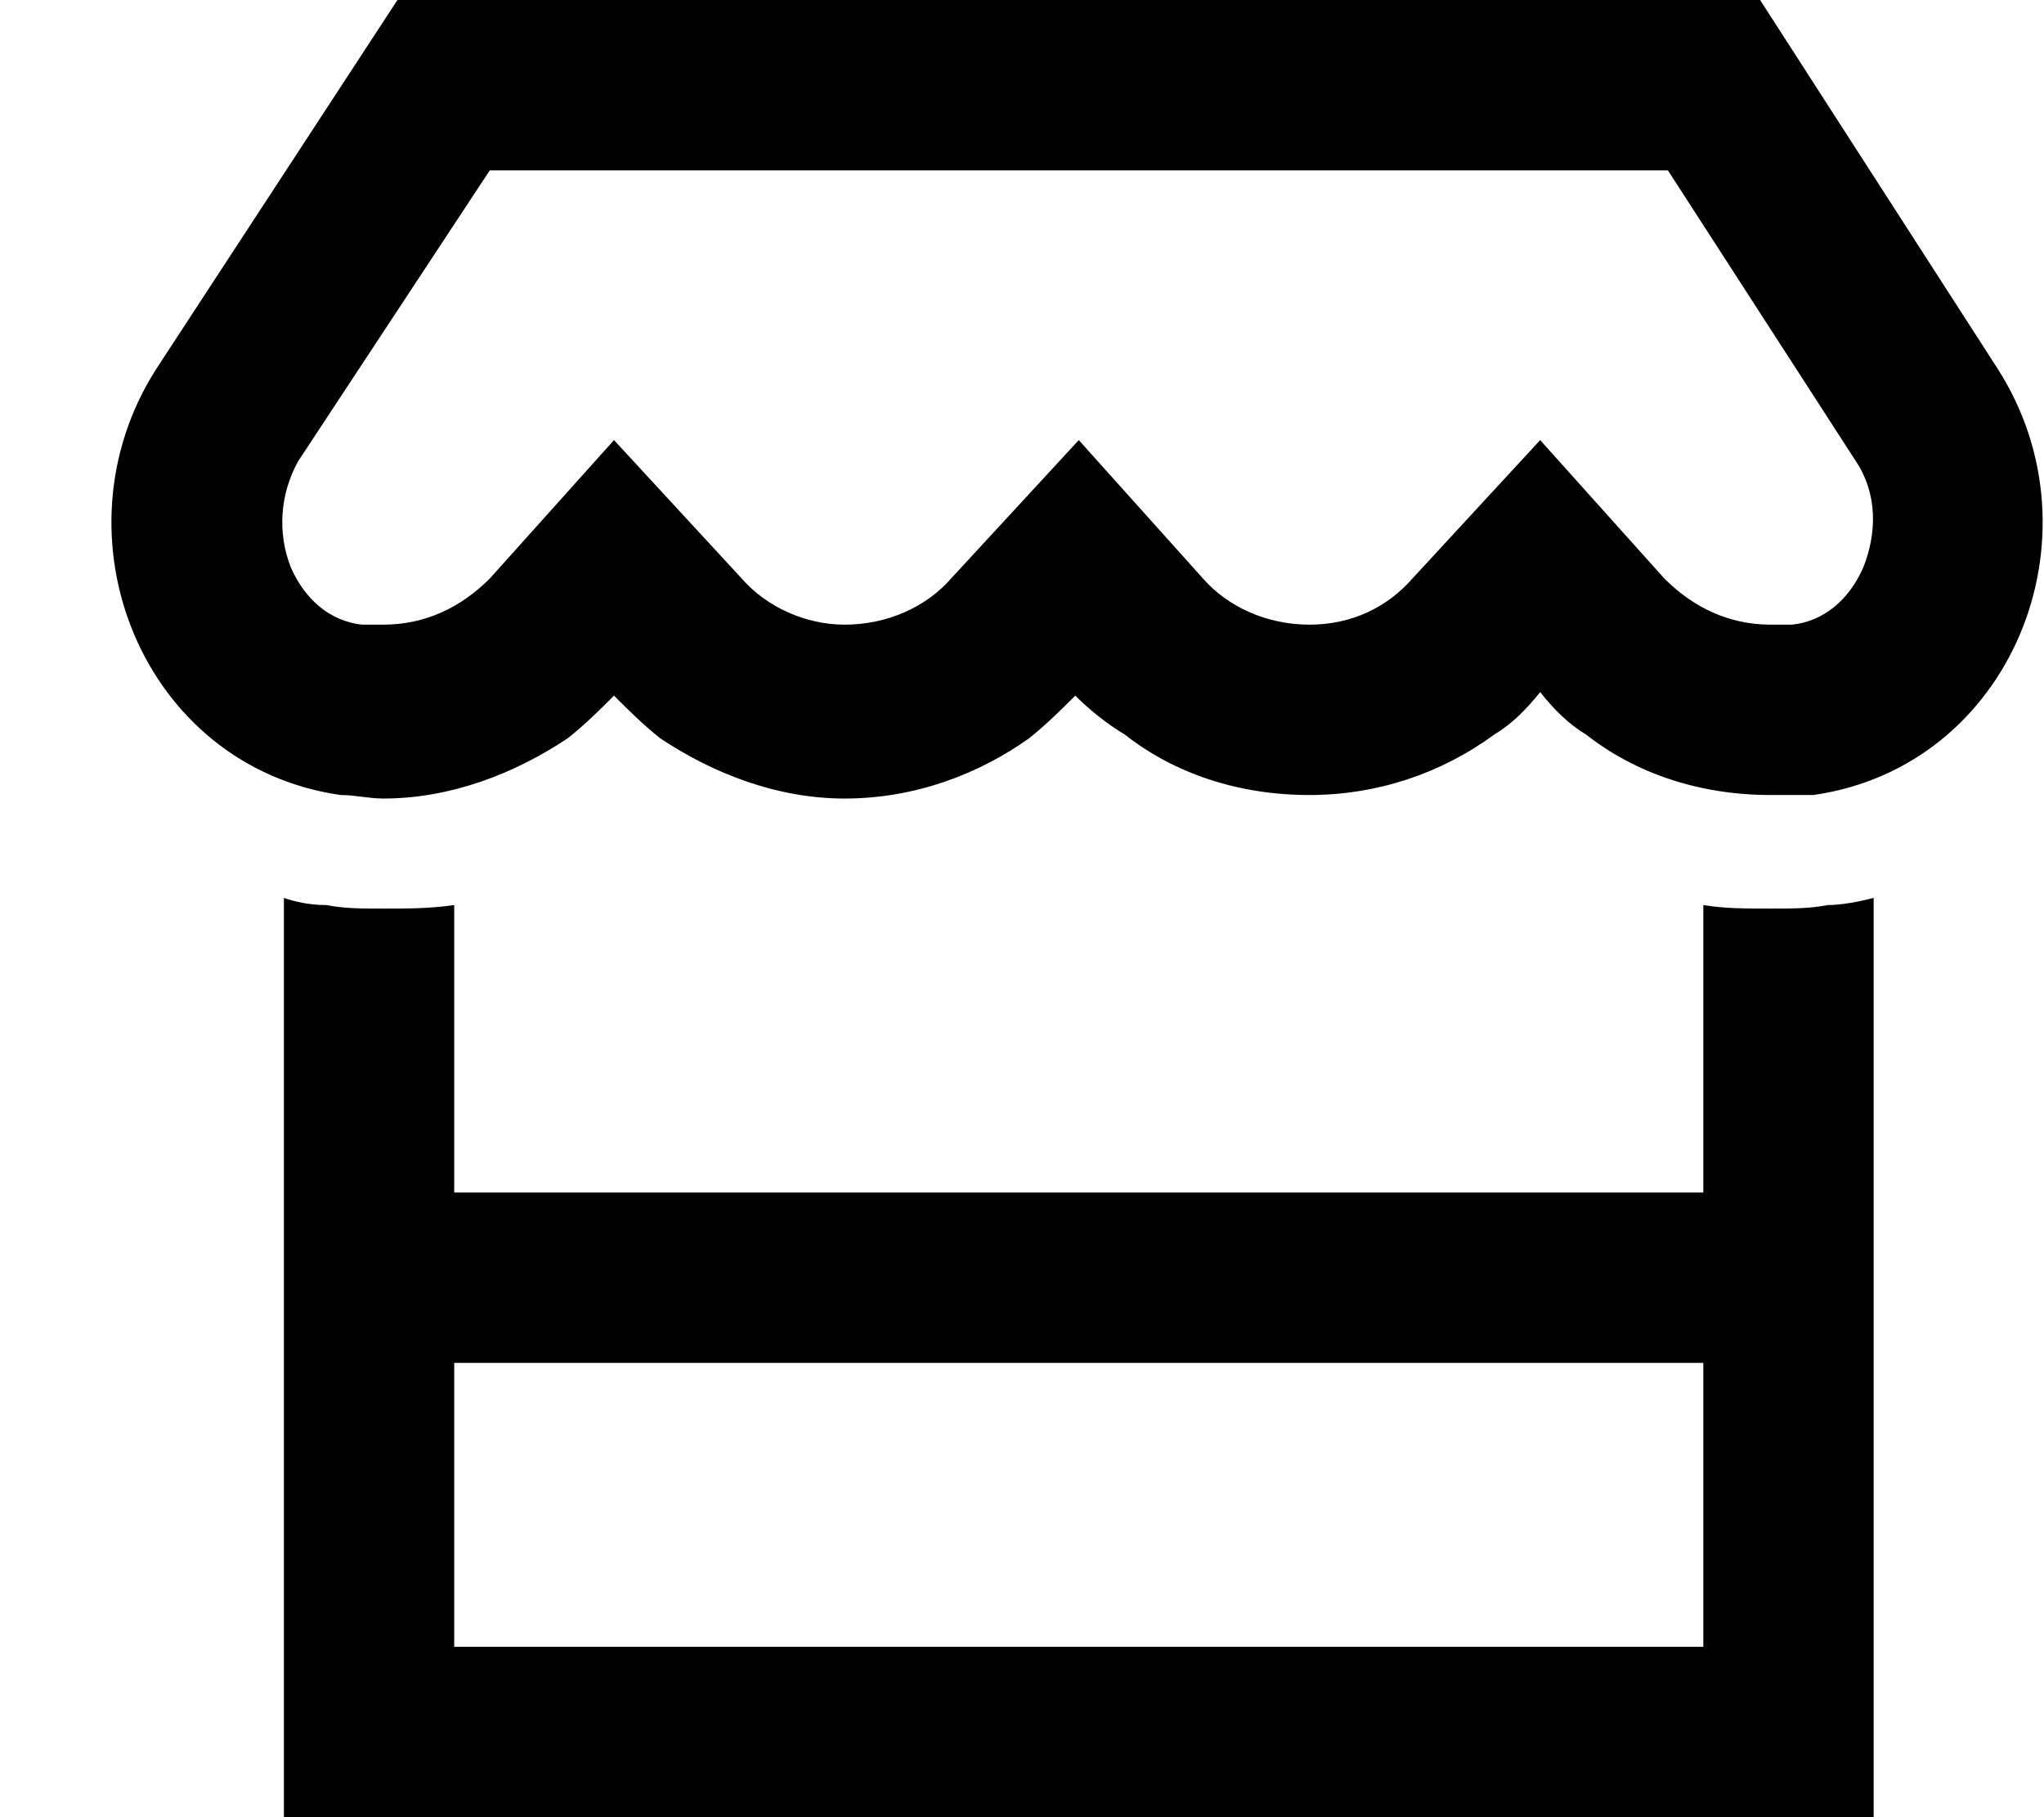 <?xml version="1.0" encoding="UTF-8"?>
<svg xmlns="http://www.w3.org/2000/svg" width="18" height="16" viewBox="0 0 18 16" fill="none">
  <path d="M15.594 7C14.969 7 14.407 6.812 13.969 6.469C13.813 6.375 13.688 6.25 13.563 6.094C13.438 6.25 13.313 6.375 13.157 6.469C12.688 6.812 12.125 7 11.532 7C10.907 7 10.344 6.812 9.907 6.469C9.75 6.375 9.594 6.25 9.469 6.125C9.344 6.25 9.219 6.375 9.063 6.5C8.625 6.812 8.063 7.031 7.438 7.031C6.844 7.031 6.282 6.812 5.813 6.5C5.657 6.375 5.532 6.25 5.407 6.125C5.282 6.25 5.157 6.375 5 6.5C4.532 6.812 3.969 7.031 3.375 7.031C3.25 7.031 3.125 7 3 7C1.25 6.75 0.438 4.719 1.375 3.25L3.5 0H15.5L17.594 3.25C18.532 4.719 17.719 6.75 15.969 7C15.844 7 15.719 7 15.594 7ZM3.375 5.5C3.75 5.5 4.063 5.344 4.313 5.094L5.407 3.875L6.532 5.094C6.75 5.344 7.094 5.5 7.438 5.5C7.813 5.5 8.157 5.344 8.375 5.094L9.5 3.875L10.594 5.094C10.813 5.344 11.157 5.5 11.532 5.5C11.907 5.5 12.219 5.344 12.438 5.094L13.563 3.875L14.657 5.094C14.907 5.344 15.219 5.5 15.594 5.5C15.657 5.5 15.719 5.5 15.782 5.5C16.063 5.469 16.282 5.281 16.407 5C16.532 4.688 16.532 4.344 16.344 4.062L14.688 1.5H4.313L2.625 4.062C2.469 4.344 2.438 4.688 2.563 5C2.688 5.281 2.907 5.469 3.188 5.5C3.25 5.5 3.313 5.5 3.375 5.5ZM4 10.5H15V7.969C15.188 8 15.375 8 15.594 8C15.782 8 15.938 8 16.094 7.969C16.219 7.969 16.375 7.938 16.5 7.906V10.5V12V14.5V16H15H4H2.5V14.5V12V10.5V7.906C2.594 7.938 2.719 7.969 2.875 7.969C3.032 8 3.188 8 3.375 8C3.594 8 3.782 8 4 7.969V10.5ZM15 12H4V14.5H15V12Z" fill="black"></path>
</svg>
